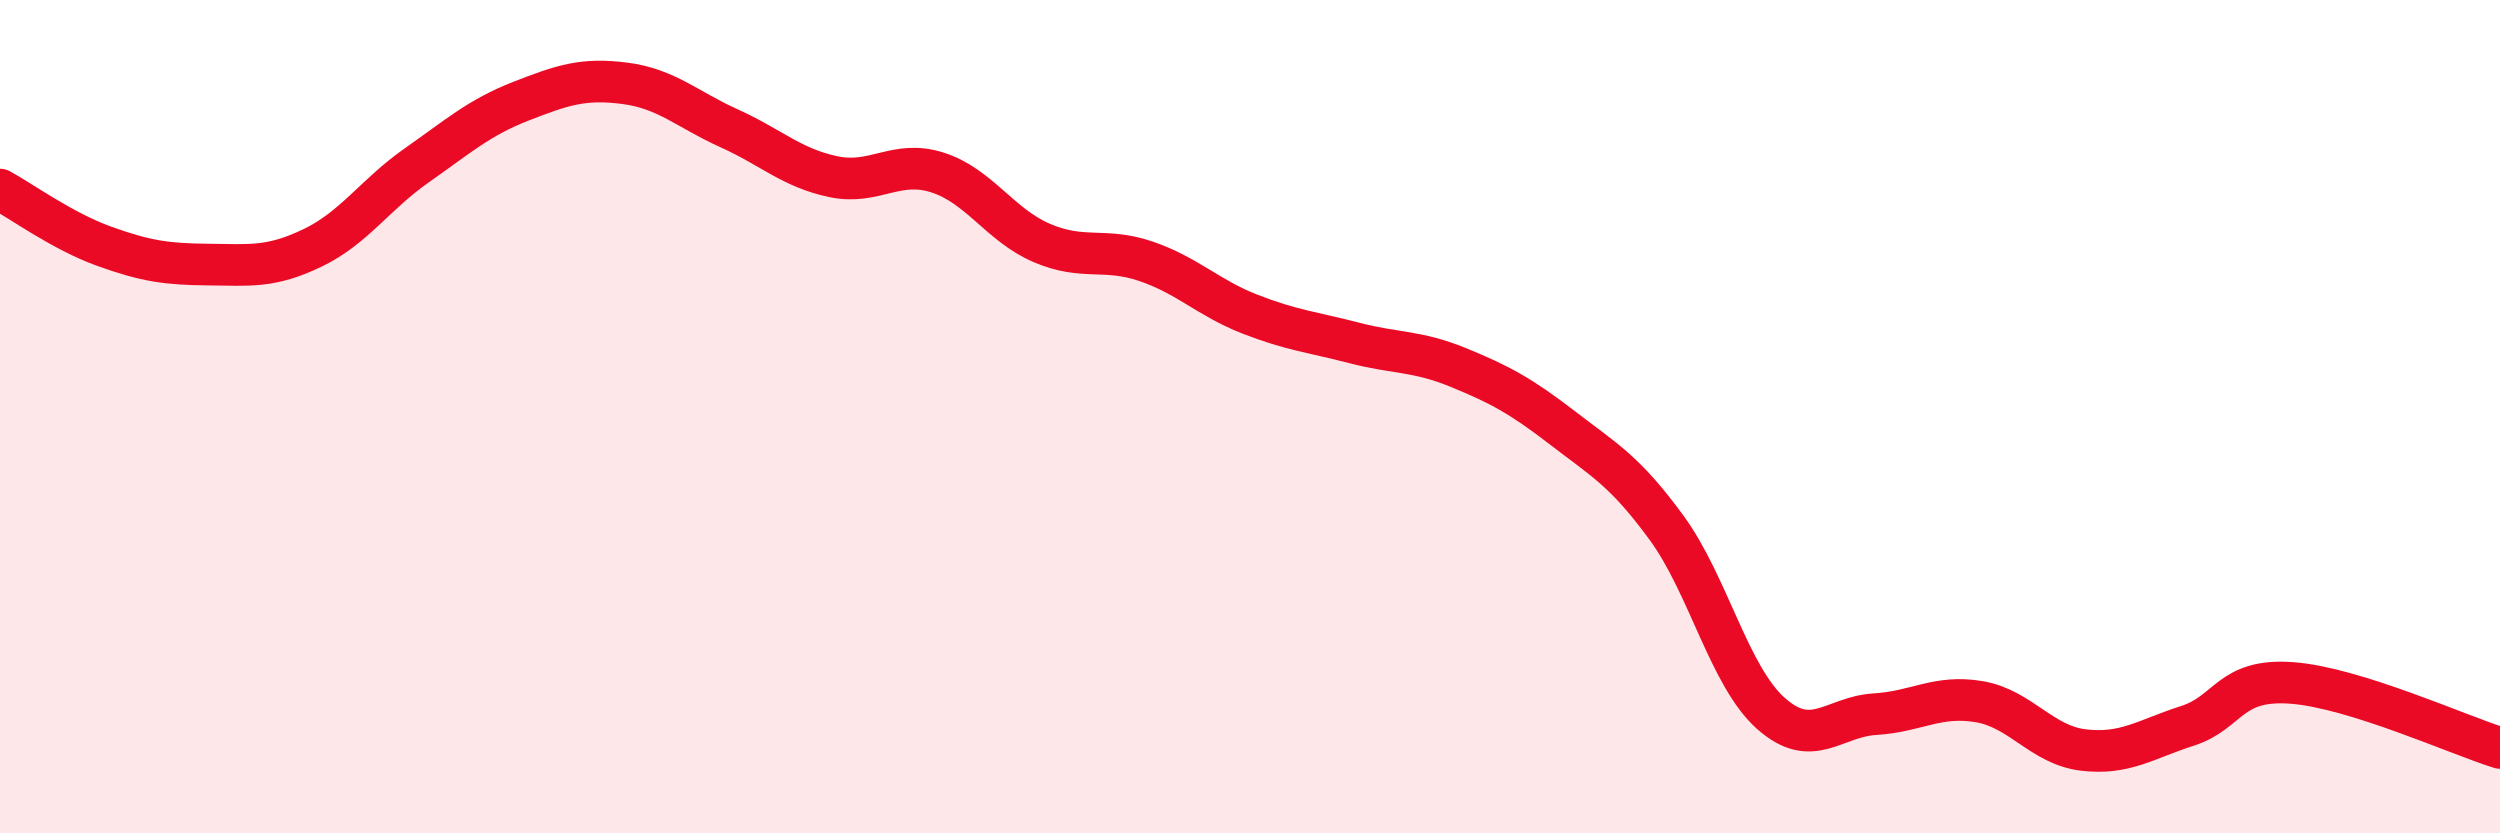
    <svg width="60" height="20" viewBox="0 0 60 20" xmlns="http://www.w3.org/2000/svg">
      <path
        d="M 0,4.55 C 0.5,4.82 1.5,5.55 2.5,5.91 C 3.5,6.27 4,6.34 5,6.35 C 6,6.36 6.5,6.43 7.5,5.95 C 8.5,5.47 9,4.67 10,3.97 C 11,3.27 11.5,2.82 12.5,2.43 C 13.5,2.04 14,1.87 15,2 C 16,2.13 16.5,2.63 17.5,3.08 C 18.5,3.53 19,4.03 20,4.24 C 21,4.45 21.5,3.82 22.5,4.14 C 23.5,4.46 24,5.4 25,5.83 C 26,6.26 26.5,5.93 27.5,6.27 C 28.5,6.61 29,7.15 30,7.54 C 31,7.93 31.5,7.97 32.5,8.23 C 33.5,8.49 34,8.41 35,8.82 C 36,9.23 36.5,9.5 37.5,10.27 C 38.5,11.04 39,11.3 40,12.67 C 41,14.04 41.5,16.23 42.5,17.12 C 43.5,18.01 44,17.2 45,17.14 C 46,17.08 46.5,16.67 47.5,16.84 C 48.5,17.01 49,17.88 50,18 C 51,18.12 51.5,17.74 52.5,17.42 C 53.5,17.1 53.5,16.28 55,16.39 C 56.5,16.5 59,17.64 60,17.95L60 20L0 20Z"
        fill="#EB0A25"
        opacity="0.1"
        stroke-linecap="round"
        stroke-linejoin="round"
      />
      <path
        d="M 0,4.55 C 0.5,4.82 1.5,5.55 2.5,5.91 C 3.5,6.27 4,6.34 5,6.35 C 6,6.36 6.5,6.43 7.5,5.95 C 8.5,5.47 9,4.67 10,3.97 C 11,3.27 11.5,2.82 12.5,2.43 C 13.5,2.04 14,1.87 15,2 C 16,2.13 16.5,2.63 17.5,3.08 C 18.5,3.53 19,4.03 20,4.24 C 21,4.45 21.5,3.82 22.5,4.14 C 23.5,4.46 24,5.4 25,5.83 C 26,6.26 26.5,5.93 27.5,6.27 C 28.5,6.61 29,7.15 30,7.54 C 31,7.93 31.5,7.97 32.5,8.23 C 33.5,8.49 34,8.41 35,8.82 C 36,9.23 36.5,9.5 37.5,10.27 C 38.5,11.04 39,11.3 40,12.67 C 41,14.04 41.5,16.23 42.5,17.12 C 43.5,18.01 44,17.2 45,17.14 C 46,17.08 46.5,16.67 47.5,16.84 C 48.5,17.01 49,17.88 50,18 C 51,18.12 51.5,17.74 52.5,17.42 C 53.5,17.1 53.5,16.28 55,16.39 C 56.5,16.5 59,17.64 60,17.95"
        stroke="#EB0A25"
        stroke-width="1"
        fill="none"
        stroke-linecap="round"
        stroke-linejoin="round"
      />
    </svg>
  